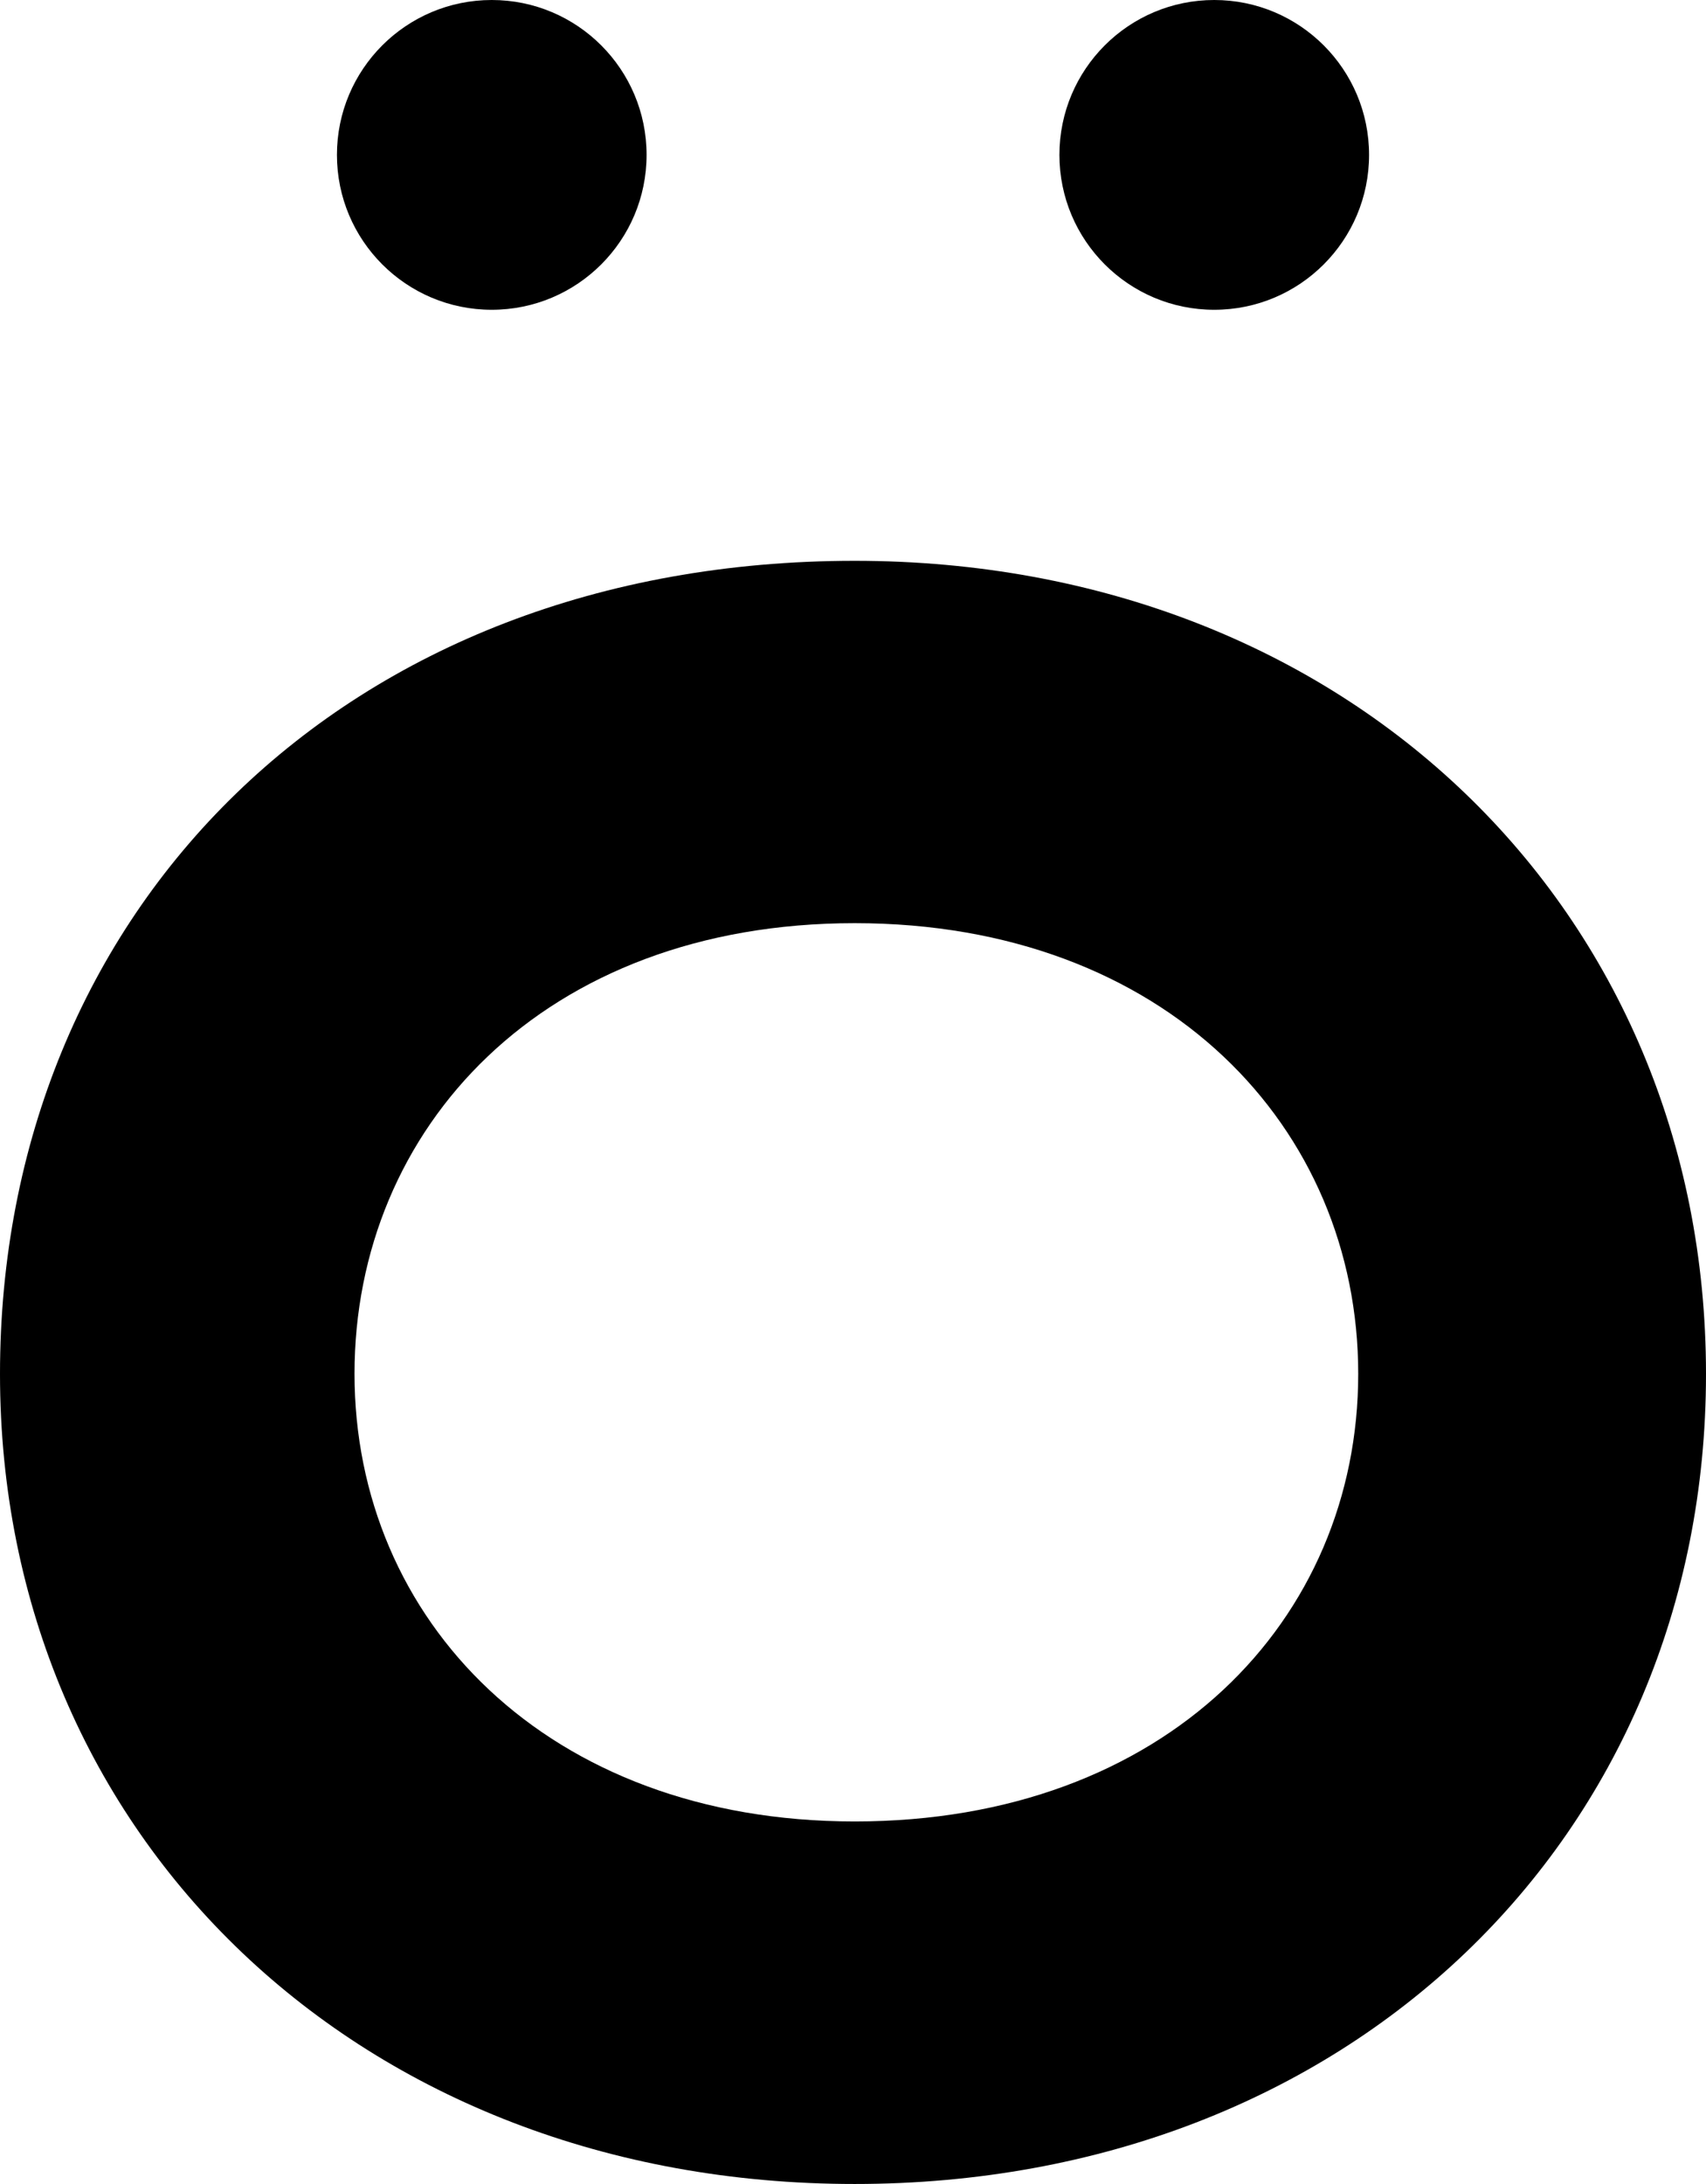 <?xml version="1.0" encoding="UTF-8"?>
<svg xmlns="http://www.w3.org/2000/svg" id="_レイヤー_2" data-name="レイヤー 2" viewBox="0 0 91.24 116.75">
  <g id="logotype">
    <path d="M45.71,29.98c26.4,0,45.53,18.7,45.53,43.47s-19.13,43.3-45.53,43.3S0,98.22,0,73.45,18.42,29.98,45.71,29.98ZM45.71,97.37c16.65,0,26.93-10.78,26.93-23.93s-10.28-24.09-26.93-24.09-26.75,10.95-26.75,24.09,10.28,23.93,26.75,23.93Z"></path>
    <g>
      <circle cx="64.94" cy="8.28" r="8.28"></circle>
      <circle cx="26.3" cy="8.28" r="8.28"></circle>
    </g>
  </g>
</svg>
